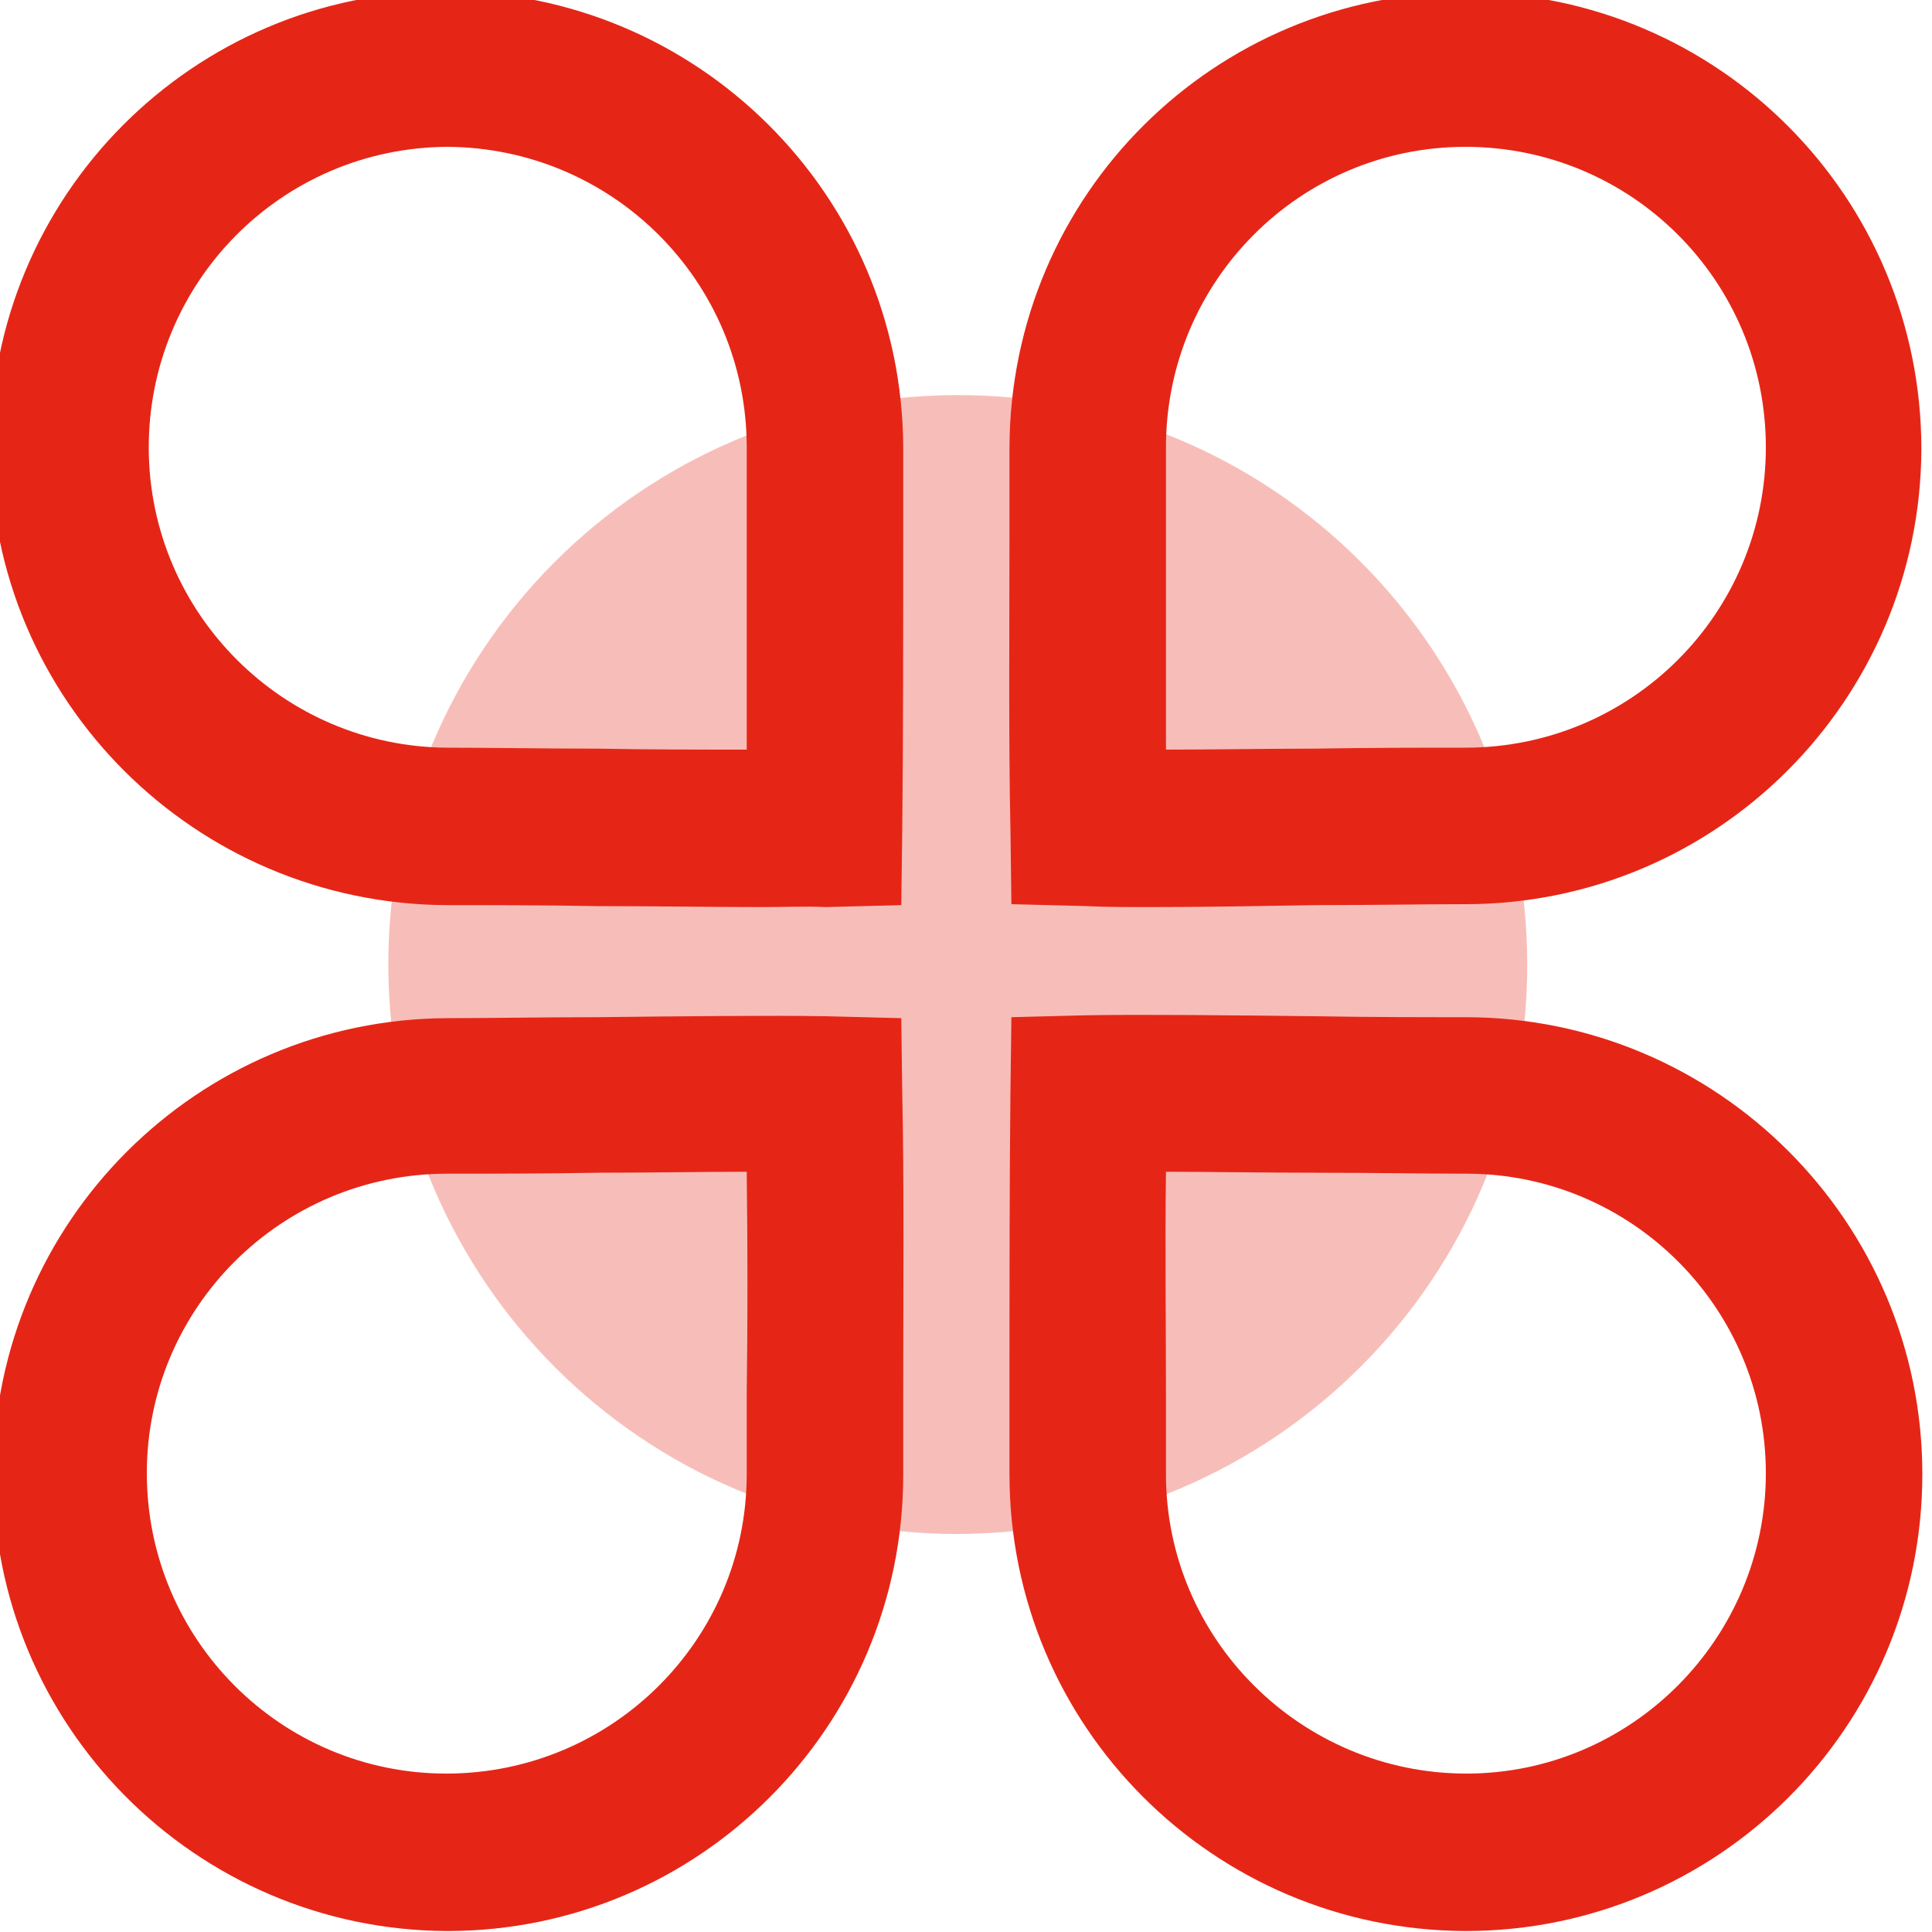 <?xml version="1.0" encoding="utf-8"?>
<!-- Generator: Adobe Illustrator 24.0.0, SVG Export Plug-In . SVG Version: 6.00 Build 0)  -->
<svg version="1.1" id="图层_1" xmlns="http://www.w3.org/2000/svg" xmlns:xlink="http://www.w3.org/1999/xlink" x="0px" y="0px"
	 viewBox="0 0 200 200" style="enable-background:new 0 0 200 200;" xml:space="preserve">
<style type="text/css">
	.st0{opacity:0.3;fill:#E52617;}
	.st1{fill:#E52617;}
</style>
<path class="st0" d="M158.1,99.7c-0.1-32.6-26.5-58.9-59.1-58.8c-32.6,0.1-58.9,26.5-58.8,59.1c0.1,32.5,26.4,58.8,58.9,58.8
	C131.8,158.7,158.2,132.3,158.1,99.7C158.1,99.7,158.1,99.7,158.1,99.7z"/>
<path class="st1" d="M78.8,93.9c-5.1,0-11.1-0.1-17-0.1c-5.6-0.1-11.1-0.1-15.5-0.1C20.2,93.6-1,72.5-1,46.4
	C-1.1,20.3,20-0.9,46.1-0.9s47.3,21.1,47.4,47.2c0,0,0,0.1,0,0.1l0,8.1c0,10.1,0,22.6-0.1,31.4l-0.1,7.8l-7.8,0.2
	C83.6,93.8,81.3,93.9,78.8,93.9z M46.3,15.2c-17.2,0.1-31,14.1-30.9,31.3c0.1,17,13.9,30.8,30.9,30.9c4.5,0,10,0.1,15.7,0.1
	c5.3,0.1,10.7,0.1,15.3,0.1c0-7.4,0-16,0-23.2l0-8.1C77.3,29.2,63.5,15.3,46.3,15.2L46.3,15.2z M119.2,93.9c-2.5,0-4.8,0-6.7-0.1
	l-7.8-0.2l-0.1-7.8c-0.2-8.8-0.1-21.3-0.1-31.4l0-8.1c0.1-26.1,21.2-47.1,47.3-47.1c26.1,0.1,47.1,21.2,47.1,47.3
	c-0.1,26-21.2,47.1-47.2,47.1c-4.4,0-9.9,0.1-15.5,0.1C130.3,93.8,124.3,93.9,119.2,93.9L119.2,93.9z M151.7,15.2
	c-17.1,0-31,13.9-31,31.1l0,8.1c0,7.2,0,15.8,0,23.2c4.7,0,10.1-0.1,15.3-0.1c5.7-0.1,11.2-0.1,15.7-0.1c17.2,0,31.1-13.9,31.1-31.1
	S168.9,15.2,151.7,15.2C151.7,15.2,151.7,15.2,151.7,15.2L151.7,15.2z M46.3,199.9c-26.1-0.1-47.2-21.4-47-47.5
	c0.1-25.9,21.1-46.9,47-47c4.4,0,9.9-0.1,15.5-0.1c8.8-0.1,17.9-0.2,23.7-0.1l7.8,0.2l0.1,7.8c0.2,8.8,0.1,21.3,0.1,31.4l0,8.1
	C93.5,178.7,72.4,199.9,46.3,199.9z M77.3,121.3c-4.7,0-10.1,0.1-15.3,0.1c-5.7,0.1-11.2,0.1-15.7,0.1c-17.2,0-31.1,13.9-31.1,31
	c0,17.2,13.9,31.1,31,31.1c17.2,0,31.1-13.9,31.1-31c0,0,0,0,0-0.1l0-8.1C77.4,137.3,77.4,128.8,77.3,121.3z M151.7,199.9
	c-26.1-0.1-47.2-21.2-47.2-47.3l0-8.1c0-10.1,0-22.6,0.1-31.4l0.1-7.8l7.8-0.2c5.8-0.1,14.9,0,23.7,0.1c5.6,0.1,11.1,0.1,15.5,0.1
	c26.1,0,47.3,21.2,47.3,47.3C199,178.8,177.8,199.9,151.7,199.9z M120.7,121.3c-0.1,7.4,0,16,0,23.2l0,8.1c0,17.1,14,31,31.1,31
	c17.1,0,31-14,31-31.1c0-17.1-13.9-31-31-31c-4.5,0-10-0.1-15.7-0.1C130.7,121.4,125.3,121.3,120.7,121.3L120.7,121.3z"/>
</svg>
